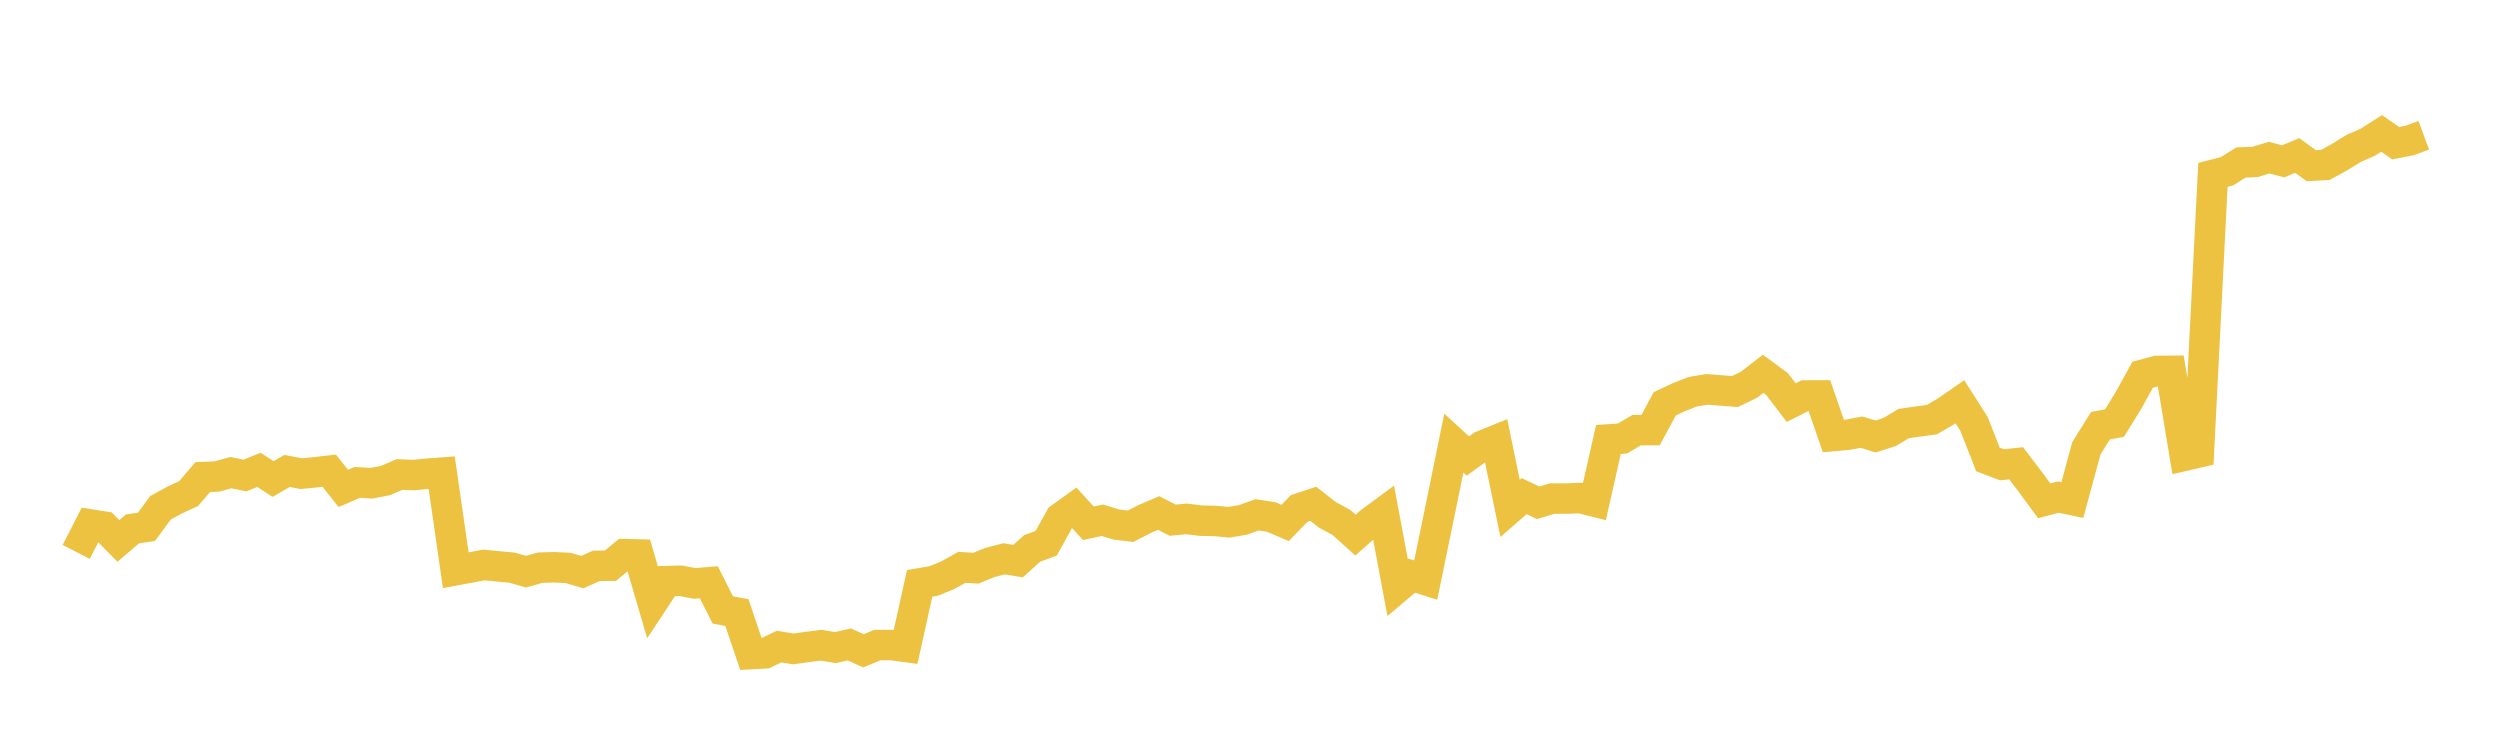 <svg width="164" height="48" xmlns="http://www.w3.org/2000/svg" xmlns:xlink="http://www.w3.org/1999/xlink"><path fill="none" stroke="rgb(237,194,64)" stroke-width="2" d="M5,36.205L5.922,34.402L6.844,34.55L7.766,35.487L8.689,34.696L9.611,34.56L10.533,33.306L11.455,32.805L12.377,32.375L13.299,31.297L14.222,31.259L15.144,31.006L16.066,31.194L16.988,30.823L17.91,31.424L18.832,30.894L19.754,31.072L20.677,30.983L21.599,30.876L22.521,32.041L23.443,31.644L24.365,31.7L25.287,31.523L26.21,31.128L27.132,31.164L28.054,31.072L28.976,31.005L29.898,37.408L30.82,37.237L31.743,37.063L32.665,37.153L33.587,37.237L34.509,37.501L35.431,37.239L36.353,37.213L37.275,37.257L38.198,37.531L39.12,37.12L40.042,37.111L40.964,36.351L41.886,36.374L42.808,39.52L43.731,38.119L44.653,38.098L45.575,38.272L46.497,38.195L47.419,40.014L48.341,40.183L49.263,42.909L50.186,42.858L51.108,42.415L52.03,42.57L52.952,42.442L53.874,42.326L54.796,42.483L55.719,42.275L56.641,42.694L57.563,42.314L58.485,42.316L59.407,42.439L60.329,38.268L61.251,38.112L62.174,37.735L63.096,37.218L64.018,37.274L64.94,36.899L65.862,36.658L66.784,36.81L67.707,35.977L68.629,35.636L69.551,33.977L70.473,33.314L71.395,34.328L72.317,34.128L73.24,34.41L74.162,34.522L75.084,34.049L76.006,33.653L76.928,34.126L77.85,34.039L78.772,34.156L79.695,34.174L80.617,34.261L81.539,34.105L82.461,33.773L83.383,33.911L84.305,34.304L85.228,33.354L86.15,33.047L87.072,33.773L87.994,34.269L88.916,35.101L89.838,34.29L90.76,33.609L91.683,38.54L92.605,37.761L93.527,38.054L94.449,33.58L95.371,29.068L96.293,29.914L97.216,29.246L98.138,28.873L99.06,33.349L99.982,32.546L100.904,32.983L101.826,32.705L102.749,32.707L103.671,32.672L104.593,32.904L105.515,28.827L106.437,28.766L107.359,28.218L108.281,28.215L109.204,26.494L110.126,26.057L111.048,25.696L111.97,25.544L112.892,25.614L113.814,25.684L114.737,25.238L115.659,24.523L116.581,25.199L117.503,26.412L118.425,25.944L119.347,25.94L120.269,28.603L121.192,28.522L122.114,28.35L123.036,28.635L123.958,28.341L124.88,27.787L125.802,27.654L126.725,27.531L127.647,26.991L128.569,26.354L129.491,27.802L130.413,30.142L131.335,30.491L132.257,30.39L133.18,31.6L134.102,32.854L135.024,32.609L135.946,32.803L136.868,29.409L137.79,27.927L138.713,27.754L139.635,26.257L140.557,24.584L141.479,24.336L142.401,24.327L143.323,29.892L144.246,29.679L145.168,11.471L146.09,11.235L147.012,10.659L147.934,10.623L148.856,10.341L149.778,10.584L150.701,10.2L151.623,10.87L152.545,10.818L153.467,10.313L154.389,9.74L155.311,9.34L156.234,8.751L157.156,9.393L158.078,9.213L159,8.874"></path></svg>